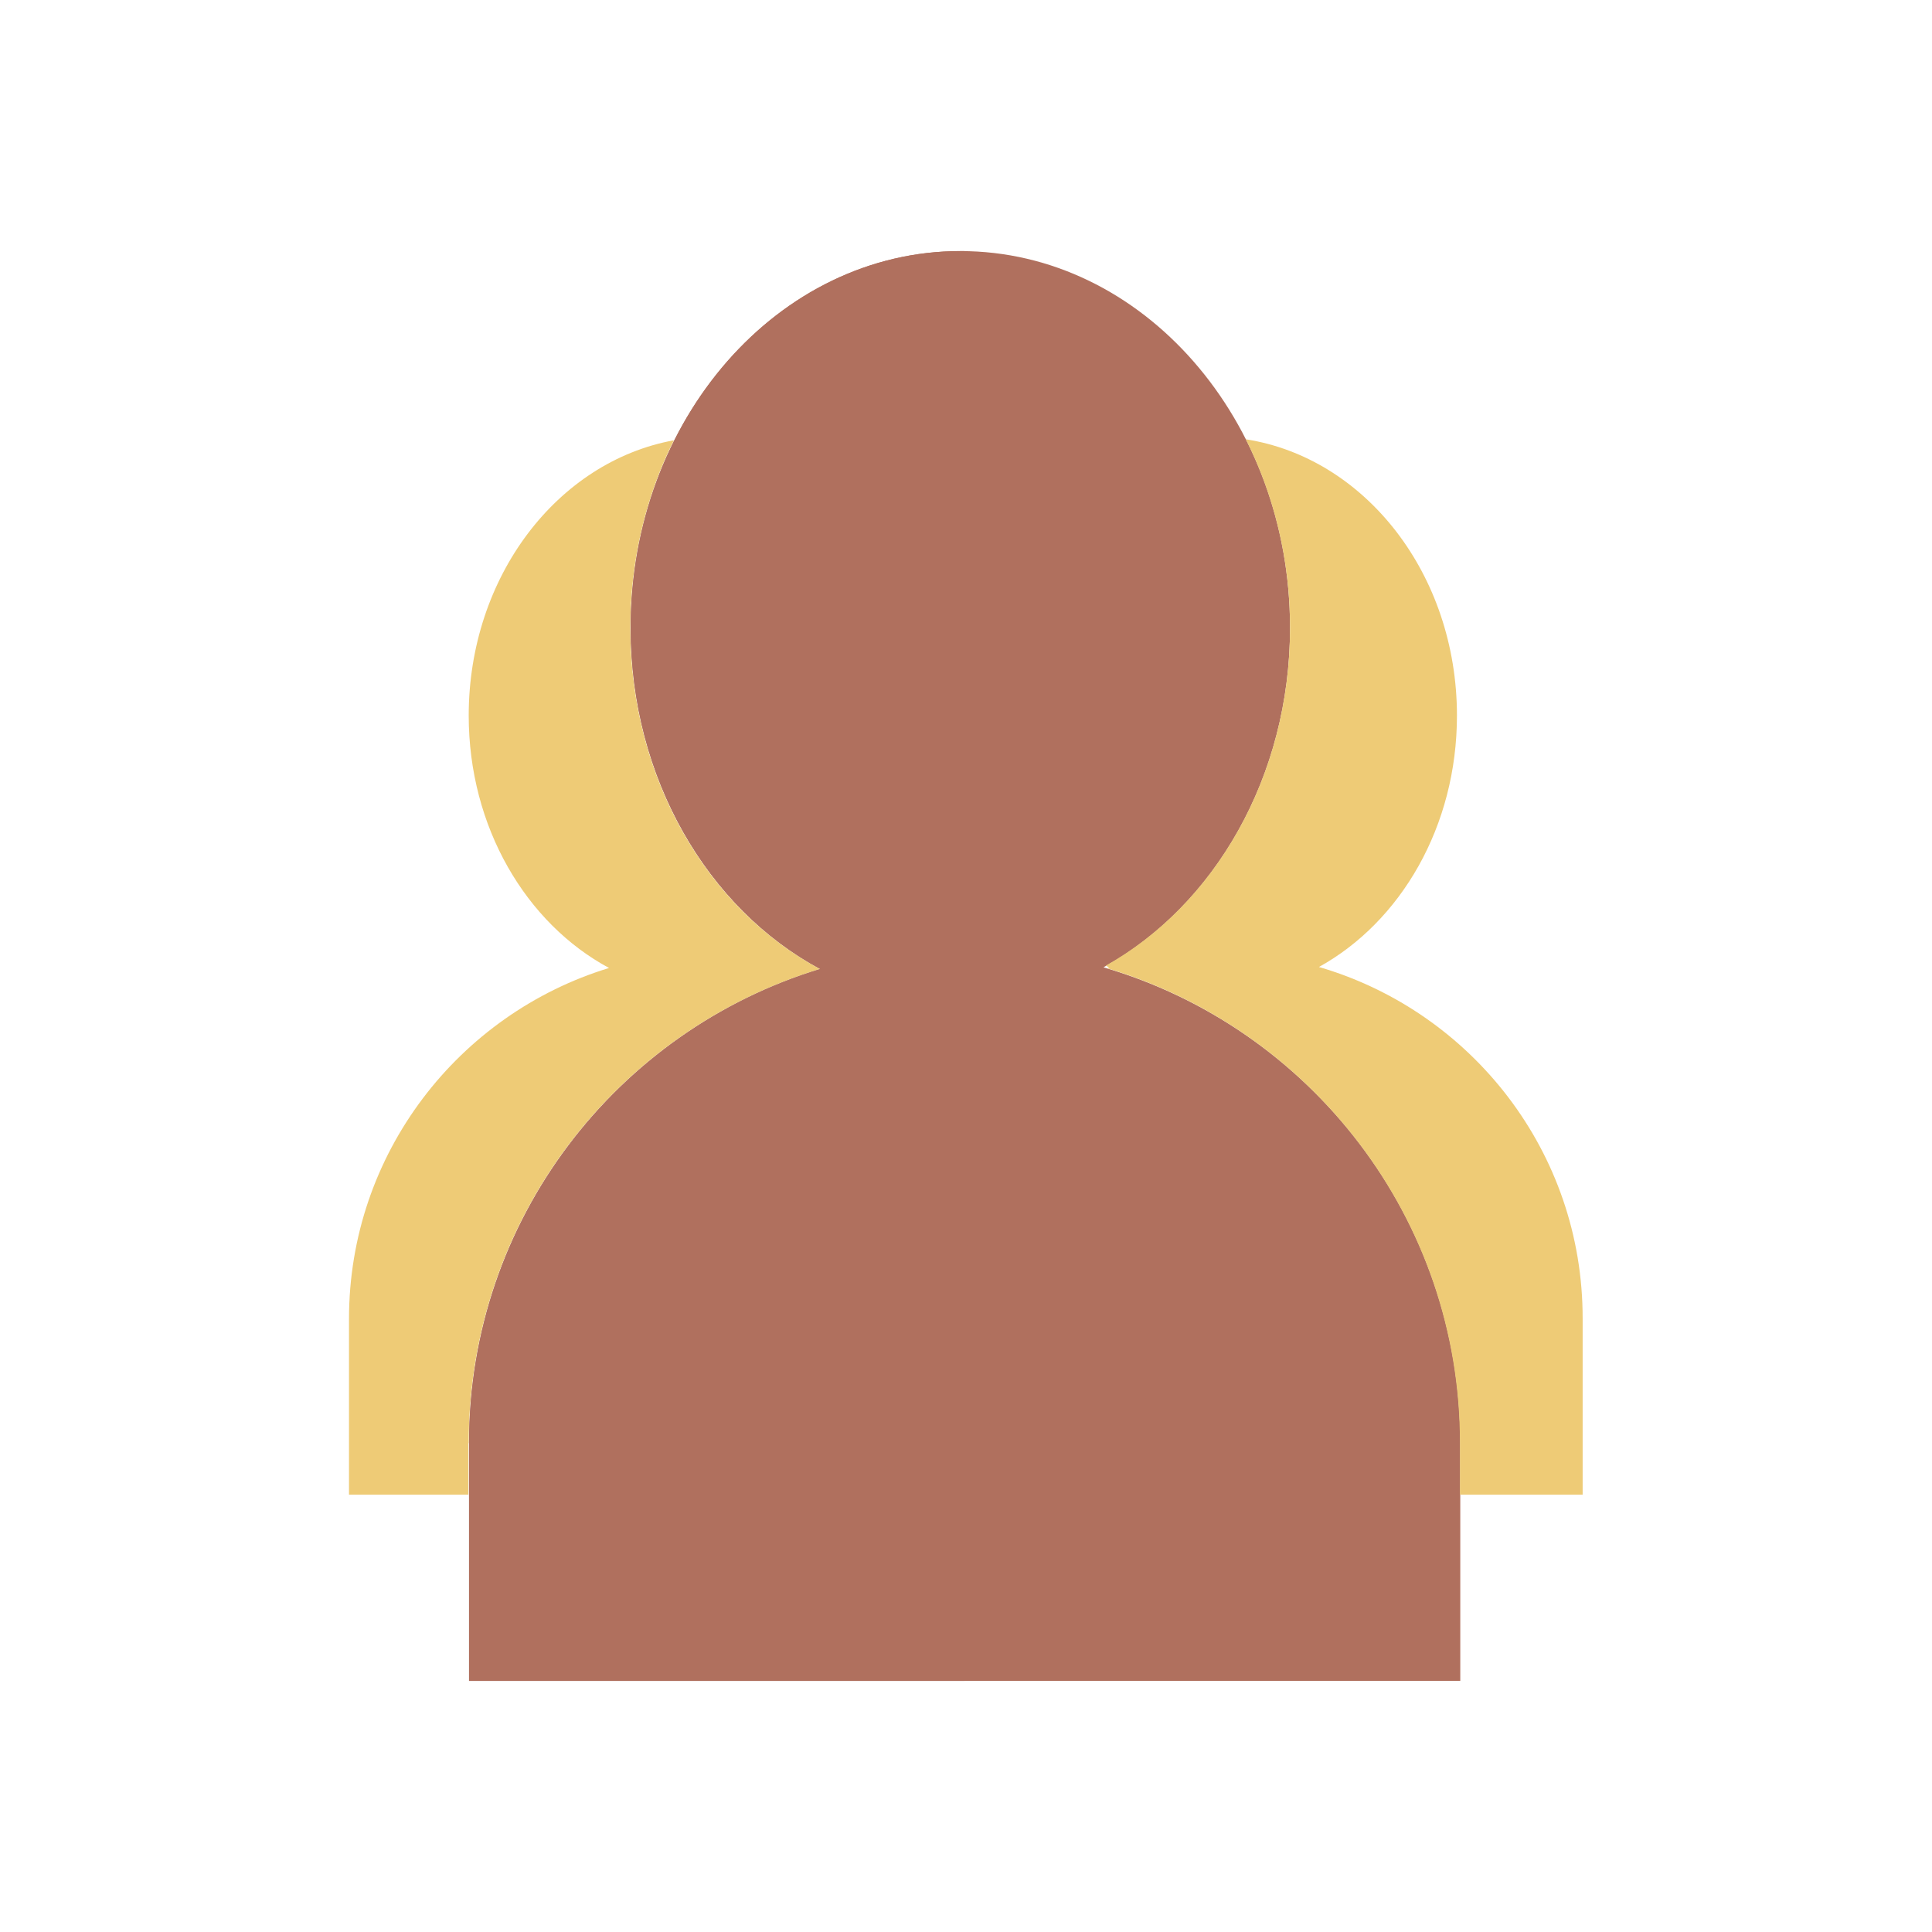 <svg xmlns="http://www.w3.org/2000/svg" xmlns:xlink="http://www.w3.org/1999/xlink" width="1080" zoomAndPan="magnify" viewBox="0 0 810 810" height="1080" preserveAspectRatio="xMidYMid meet" version="1.0"><defs><clipPath id="22c7fc6b08"><path d="M 196 105.082 L 613 105.082 L 613 705 L 196 705 Z M 196 105.082 " clip-rule="nonzero"/></clipPath><clipPath id="f9654629c5"><path d="M 146.32 184 L 344 184 L 344 627 L 146.32 627 Z M 146.32 184 " clip-rule="nonzero"/></clipPath><clipPath id="d2271614cd"><path d="M 463 184 L 663.82 184 L 663.82 627 L 463 627 Z M 463 184 " clip-rule="nonzero"/></clipPath><clipPath id="6b910b3c9b"><path d="M 196 105.082 L 405 105.082 L 405 705 L 196 705 Z M 196 105.082 " clip-rule="nonzero"/></clipPath></defs><g clip-path="url(#22c7fc6b08)"><path fill="#b0705e" d="M 462.641 405.555 C 508.926 380.043 540.852 325.812 540.852 263.215 C 540.852 175.945 478.953 105.266 402.695 105.266 C 326.301 105.266 264.402 175.945 264.402 263.215 C 264.402 326.367 296.883 381.016 343.863 406.25 C 258.688 432.18 196.648 511.363 196.648 605.047 L 196.648 704.727 L 612.227 704.727 L 612.227 605.047 C 612.227 510.527 549.074 430.785 462.641 405.555 Z M 462.641 405.555 " fill-opacity="1" fill-rule="nonzero"/></g><g clip-path="url(#f9654629c5)"><path fill="#eecb76" d="M 196.508 605.047 C 196.508 511.363 258.547 432.18 343.727 406.25 C 296.746 381.016 264.262 326.508 264.262 263.215 C 264.262 234.637 270.953 207.73 282.523 184.59 C 233.73 193.512 196.508 241.746 196.508 300.02 C 196.508 346.863 220.629 387.152 255.34 405.832 C 192.328 425.07 146.32 483.621 146.32 552.91 L 146.32 626.656 L 196.371 626.656 L 196.371 605.047 Z M 196.508 605.047 " fill-opacity="1" fill-rule="nonzero"/></g><g clip-path="url(#d2271614cd)"><path fill="#eecb76" d="M 552.98 405.414 C 587.273 386.453 610.832 346.445 610.832 300.02 C 610.832 240.77 572.355 191.977 522.309 184.172 C 534.02 207.453 540.852 234.359 540.852 263.078 C 540.852 325.395 509.344 379.203 463.617 404.855 C 464.176 405.137 464.594 405.414 465.012 405.691 C 464.734 405.691 464.594 405.832 464.312 405.973 C 549.773 431.762 612.09 511.086 612.09 604.906 L 612.09 626.656 L 663.531 626.656 L 663.531 552.91 C 663.668 483.066 616.969 424.094 552.98 405.414 Z M 552.98 405.414 " fill-opacity="1" fill-rule="nonzero"/></g><g clip-path="url(#6b910b3c9b)"><path fill="#b0705e" d="M 404.367 105.266 C 403.812 105.266 403.254 105.266 402.695 105.266 C 326.301 105.266 264.402 175.945 264.402 263.215 C 264.402 326.367 296.883 381.016 343.863 406.25 C 258.688 432.18 196.648 511.363 196.648 605.047 L 196.648 704.727 L 404.367 704.727 Z M 404.367 105.266 " fill-opacity="1" fill-rule="nonzero"/></g><path fill="#b0705e" d="M 481.043 577.305 C 481.043 531.578 439.918 524.328 407.434 522.238 C 385.41 520.844 375.371 514.57 375.371 503.418 C 375.371 492.543 386.523 486.27 406.738 486.27 C 423.188 486.27 437.129 490.176 449.258 501.605 L 472.957 473.723 C 457.484 460.062 441.73 453.93 422.77 451.977 L 422.77 429.113 L 385.547 429.113 L 385.547 453.09 C 359.199 458.109 333.27 473.305 333.27 504.953 C 333.27 543.988 372.023 555.836 404.367 558.344 C 428.766 559.738 438.523 564.617 438.523 576.469 C 438.523 589.016 423.469 597.379 407.434 597.102 C 388.195 596.684 360.316 586.645 348.188 572.984 L 327.273 603.375 C 345.816 622.613 365.473 630.141 385.41 632.789 L 385.41 655.934 L 422.633 655.934 L 422.633 632.93 C 461.664 627.91 481.043 604.211 481.043 577.305 Z M 481.043 577.305 " fill-opacity="1" fill-rule="nonzero"/></svg>